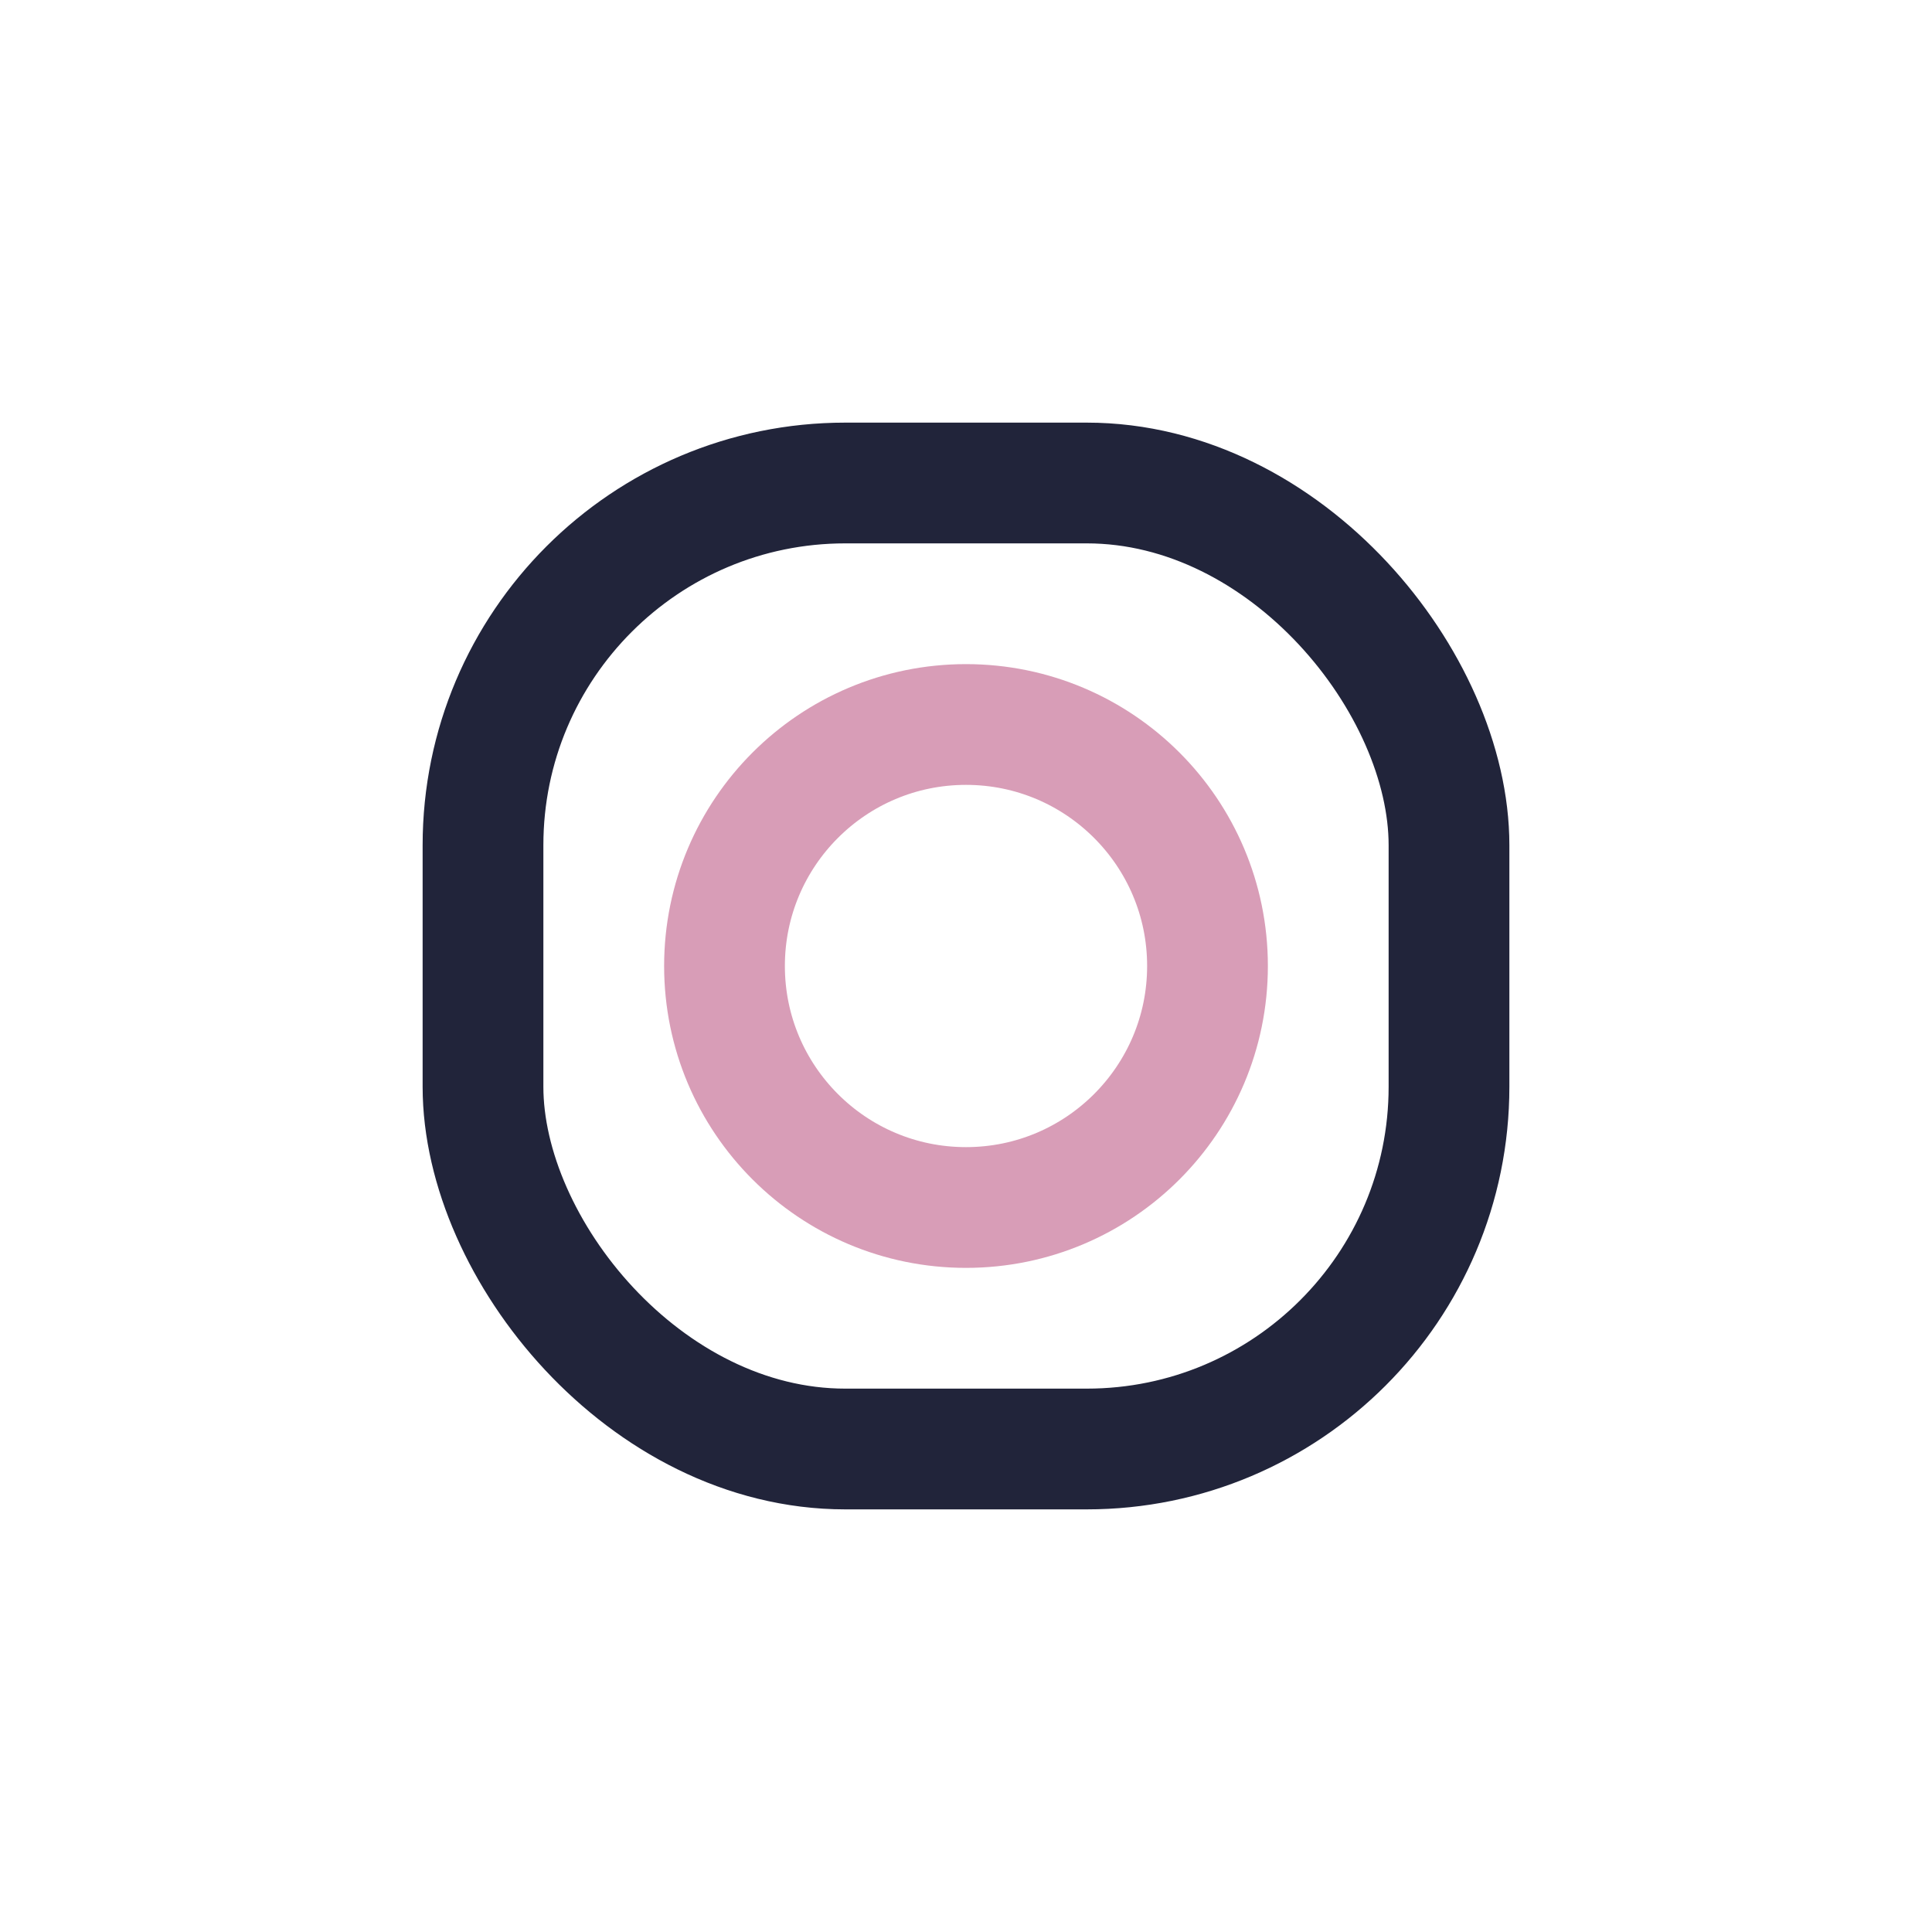 <?xml version="1.0" encoding="UTF-8"?>
<svg xmlns="http://www.w3.org/2000/svg" width="32" height="32" viewBox="0 0 32 32"><rect x="8" y="8" width="16" height="16" rx="6" fill="none" stroke="#21243A" stroke-width="2"/><circle cx="16" cy="16" r="4" fill="none" stroke="#D89DB7" stroke-width="2"/></svg>
